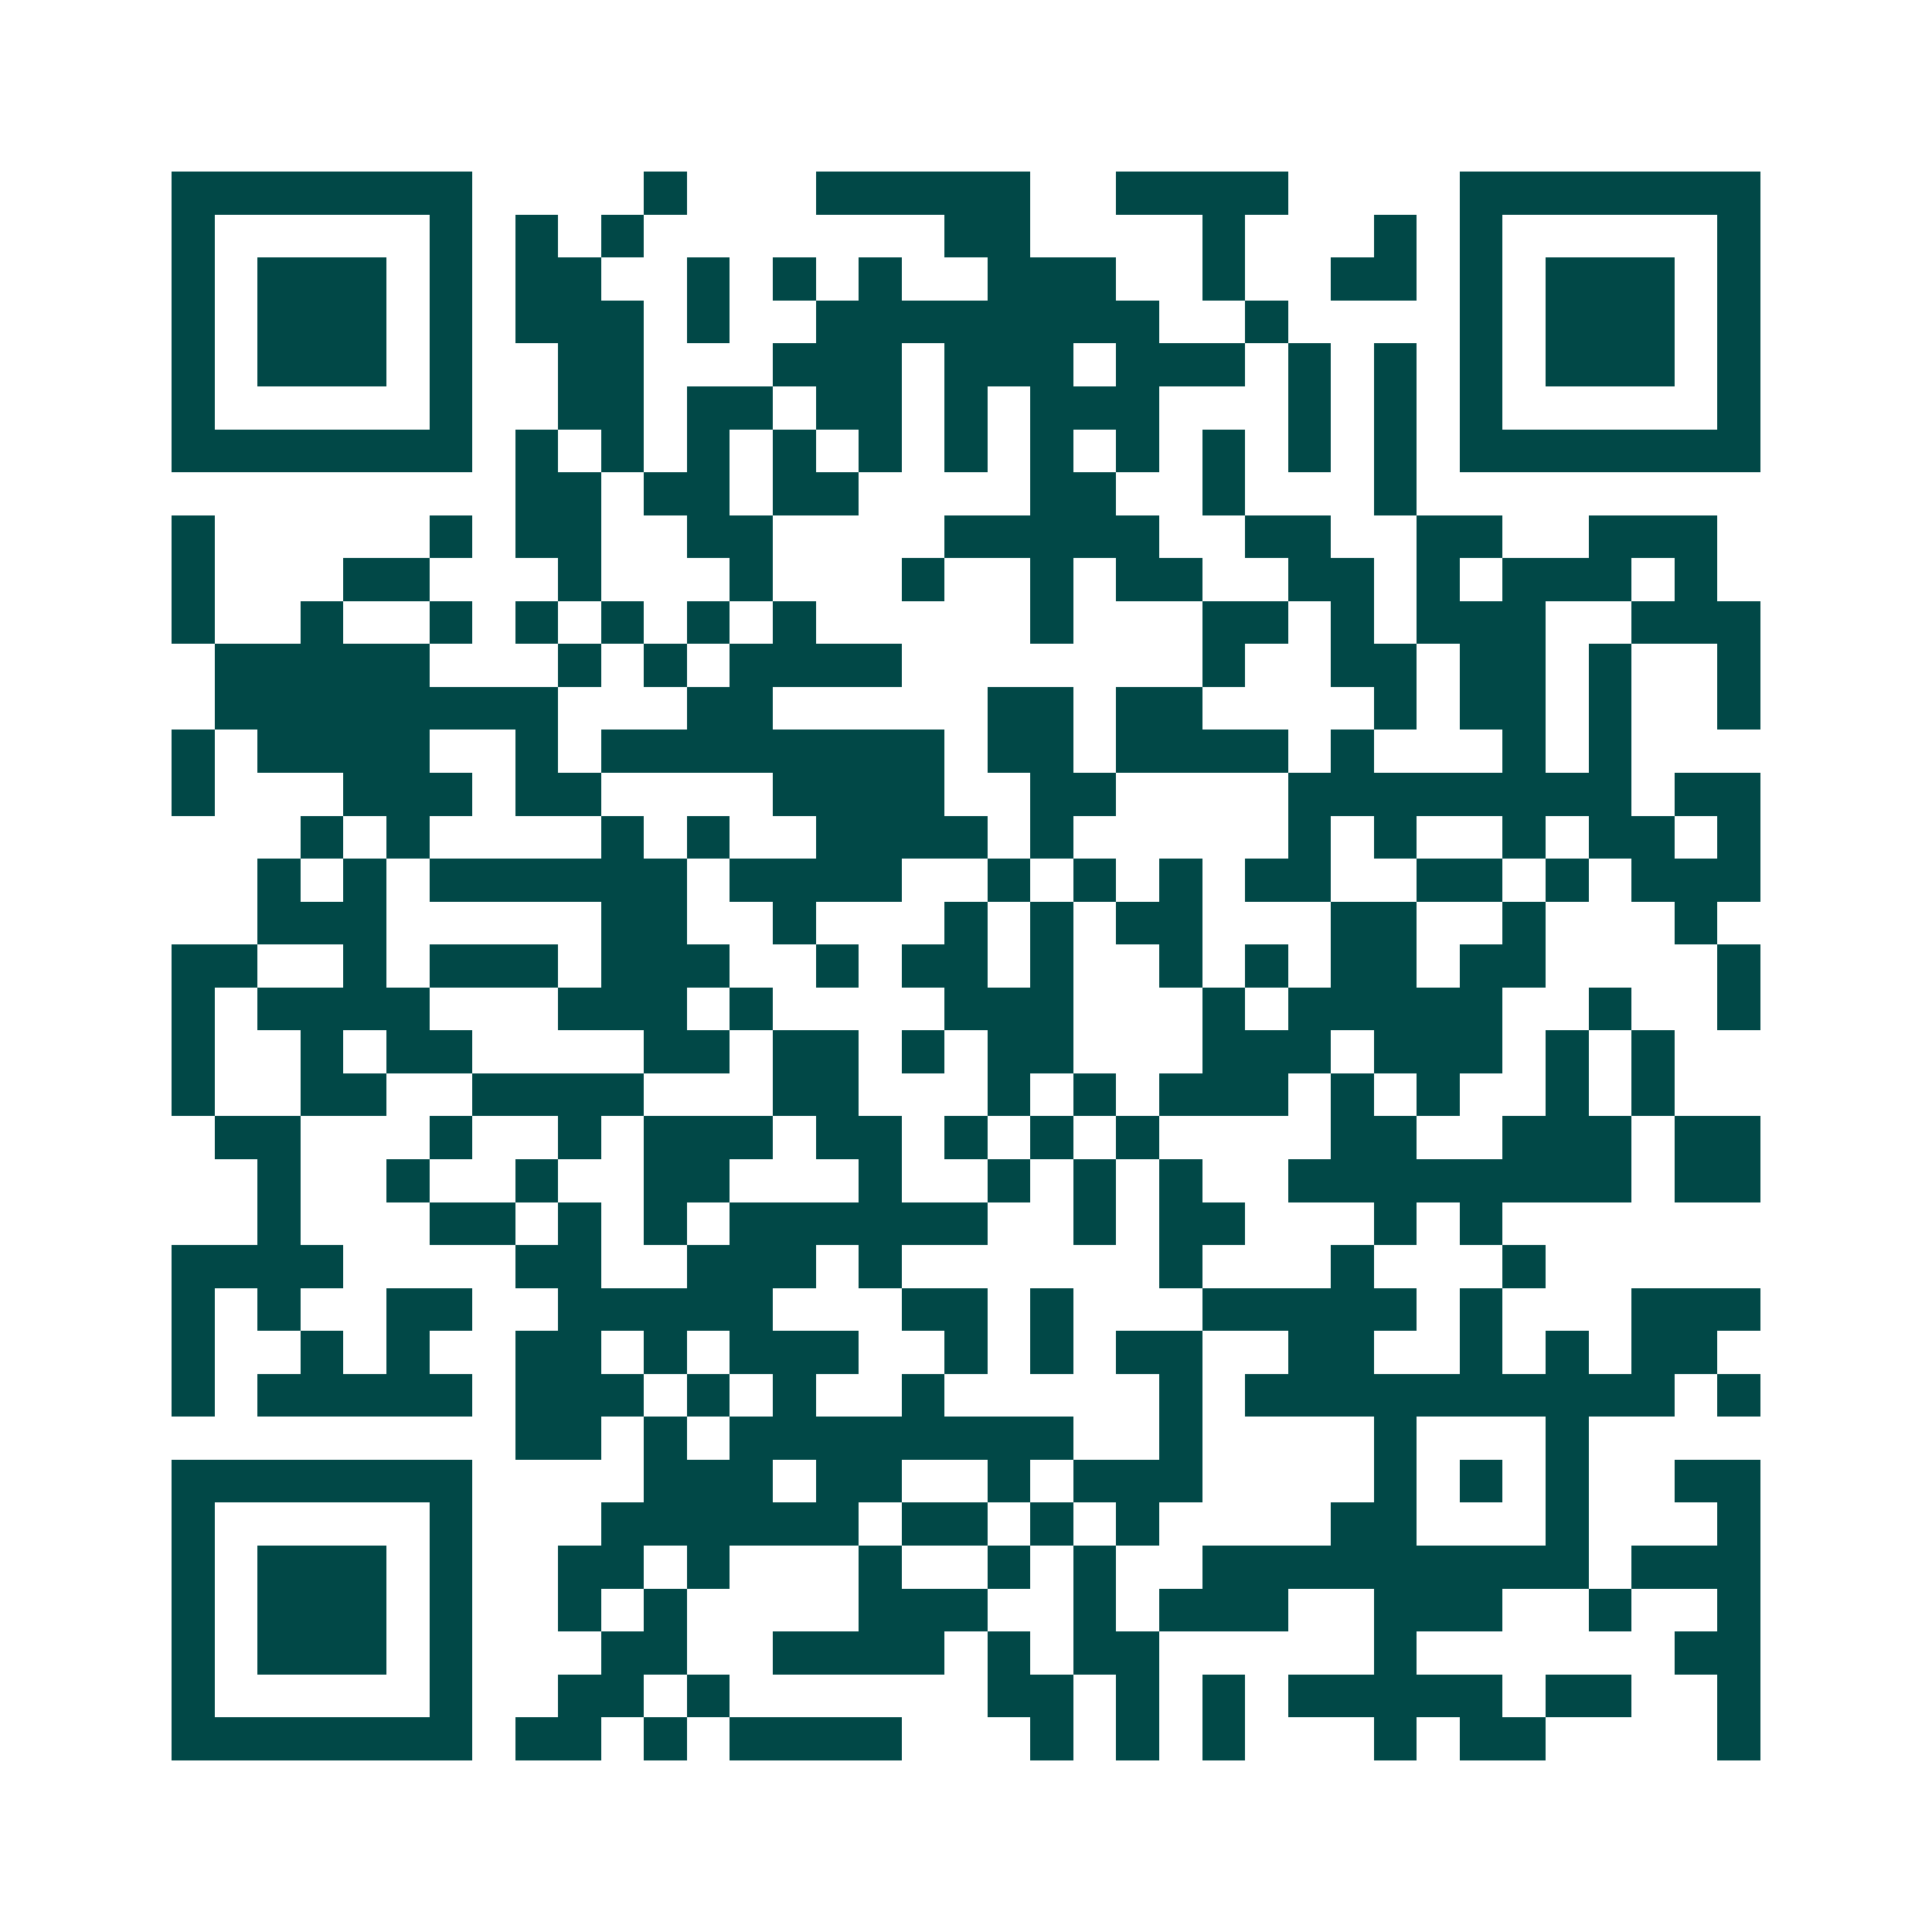 <svg xmlns="http://www.w3.org/2000/svg" width="200" height="200" viewBox="0 0 45 45" shape-rendering="crispEdges"><path fill="#ffffff" d="M0 0h45v45H0z"/><path stroke="#014847" d="M4 4.5h7m4 0h1m3 0h5m2 0h4m4 0h7M4 5.5h1m5 0h1m1 0h1m1 0h1m7 0h2m4 0h1m3 0h1m1 0h1m5 0h1M4 6.5h1m1 0h3m1 0h1m1 0h2m2 0h1m1 0h1m1 0h1m2 0h3m2 0h1m2 0h2m1 0h1m1 0h3m1 0h1M4 7.5h1m1 0h3m1 0h1m1 0h3m1 0h1m2 0h8m2 0h1m4 0h1m1 0h3m1 0h1M4 8.5h1m1 0h3m1 0h1m2 0h2m3 0h3m1 0h3m1 0h3m1 0h1m1 0h1m1 0h1m1 0h3m1 0h1M4 9.5h1m5 0h1m2 0h2m1 0h2m1 0h2m1 0h1m1 0h3m3 0h1m1 0h1m1 0h1m5 0h1M4 10.5h7m1 0h1m1 0h1m1 0h1m1 0h1m1 0h1m1 0h1m1 0h1m1 0h1m1 0h1m1 0h1m1 0h1m1 0h7M12 11.5h2m1 0h2m1 0h2m4 0h2m2 0h1m3 0h1M4 12.5h1m5 0h1m1 0h2m2 0h2m4 0h5m2 0h2m2 0h2m2 0h3M4 13.5h1m3 0h2m3 0h1m3 0h1m3 0h1m2 0h1m1 0h2m2 0h2m1 0h1m1 0h3m1 0h1M4 14.5h1m2 0h1m2 0h1m1 0h1m1 0h1m1 0h1m1 0h1m5 0h1m3 0h2m1 0h1m1 0h3m2 0h3M5 15.5h5m3 0h1m1 0h1m1 0h4m7 0h1m2 0h2m1 0h2m1 0h1m2 0h1M5 16.5h8m3 0h2m5 0h2m1 0h2m4 0h1m1 0h2m1 0h1m2 0h1M4 17.5h1m1 0h4m2 0h1m1 0h8m1 0h2m1 0h4m1 0h1m3 0h1m1 0h1M4 18.5h1m3 0h3m1 0h2m4 0h4m2 0h2m4 0h8m1 0h2M7 19.5h1m1 0h1m4 0h1m1 0h1m2 0h4m1 0h1m5 0h1m1 0h1m2 0h1m1 0h2m1 0h1M6 20.5h1m1 0h1m1 0h6m1 0h4m2 0h1m1 0h1m1 0h1m1 0h2m2 0h2m1 0h1m1 0h3M6 21.5h3m5 0h2m2 0h1m3 0h1m1 0h1m1 0h2m3 0h2m2 0h1m3 0h1M4 22.5h2m2 0h1m1 0h3m1 0h3m2 0h1m1 0h2m1 0h1m2 0h1m1 0h1m1 0h2m1 0h2m4 0h1M4 23.5h1m1 0h4m3 0h3m1 0h1m4 0h3m3 0h1m1 0h5m2 0h1m2 0h1M4 24.5h1m2 0h1m1 0h2m4 0h2m1 0h2m1 0h1m1 0h2m3 0h3m1 0h3m1 0h1m1 0h1M4 25.5h1m2 0h2m2 0h4m3 0h2m3 0h1m1 0h1m1 0h3m1 0h1m1 0h1m2 0h1m1 0h1M5 26.5h2m3 0h1m2 0h1m1 0h3m1 0h2m1 0h1m1 0h1m1 0h1m4 0h2m2 0h3m1 0h2M6 27.5h1m2 0h1m2 0h1m2 0h2m3 0h1m2 0h1m1 0h1m1 0h1m2 0h8m1 0h2M6 28.5h1m3 0h2m1 0h1m1 0h1m1 0h6m2 0h1m1 0h2m3 0h1m1 0h1M4 29.5h4m4 0h2m2 0h3m1 0h1m6 0h1m3 0h1m3 0h1M4 30.5h1m1 0h1m2 0h2m2 0h5m3 0h2m1 0h1m3 0h5m1 0h1m3 0h3M4 31.5h1m2 0h1m1 0h1m2 0h2m1 0h1m1 0h3m2 0h1m1 0h1m1 0h2m2 0h2m2 0h1m1 0h1m1 0h2M4 32.5h1m1 0h5m1 0h3m1 0h1m1 0h1m2 0h1m5 0h1m1 0h10m1 0h1M12 33.5h2m1 0h1m1 0h8m2 0h1m4 0h1m3 0h1M4 34.5h7m4 0h3m1 0h2m2 0h1m1 0h3m4 0h1m1 0h1m1 0h1m2 0h2M4 35.5h1m5 0h1m3 0h6m1 0h2m1 0h1m1 0h1m4 0h2m3 0h1m3 0h1M4 36.5h1m1 0h3m1 0h1m2 0h2m1 0h1m3 0h1m2 0h1m1 0h1m2 0h9m1 0h3M4 37.5h1m1 0h3m1 0h1m2 0h1m1 0h1m4 0h3m2 0h1m1 0h3m2 0h3m2 0h1m2 0h1M4 38.5h1m1 0h3m1 0h1m3 0h2m2 0h4m1 0h1m1 0h2m5 0h1m6 0h2M4 39.5h1m5 0h1m2 0h2m1 0h1m6 0h2m1 0h1m1 0h1m1 0h5m1 0h2m2 0h1M4 40.5h7m1 0h2m1 0h1m1 0h4m3 0h1m1 0h1m1 0h1m3 0h1m1 0h2m4 0h1"/></svg>
